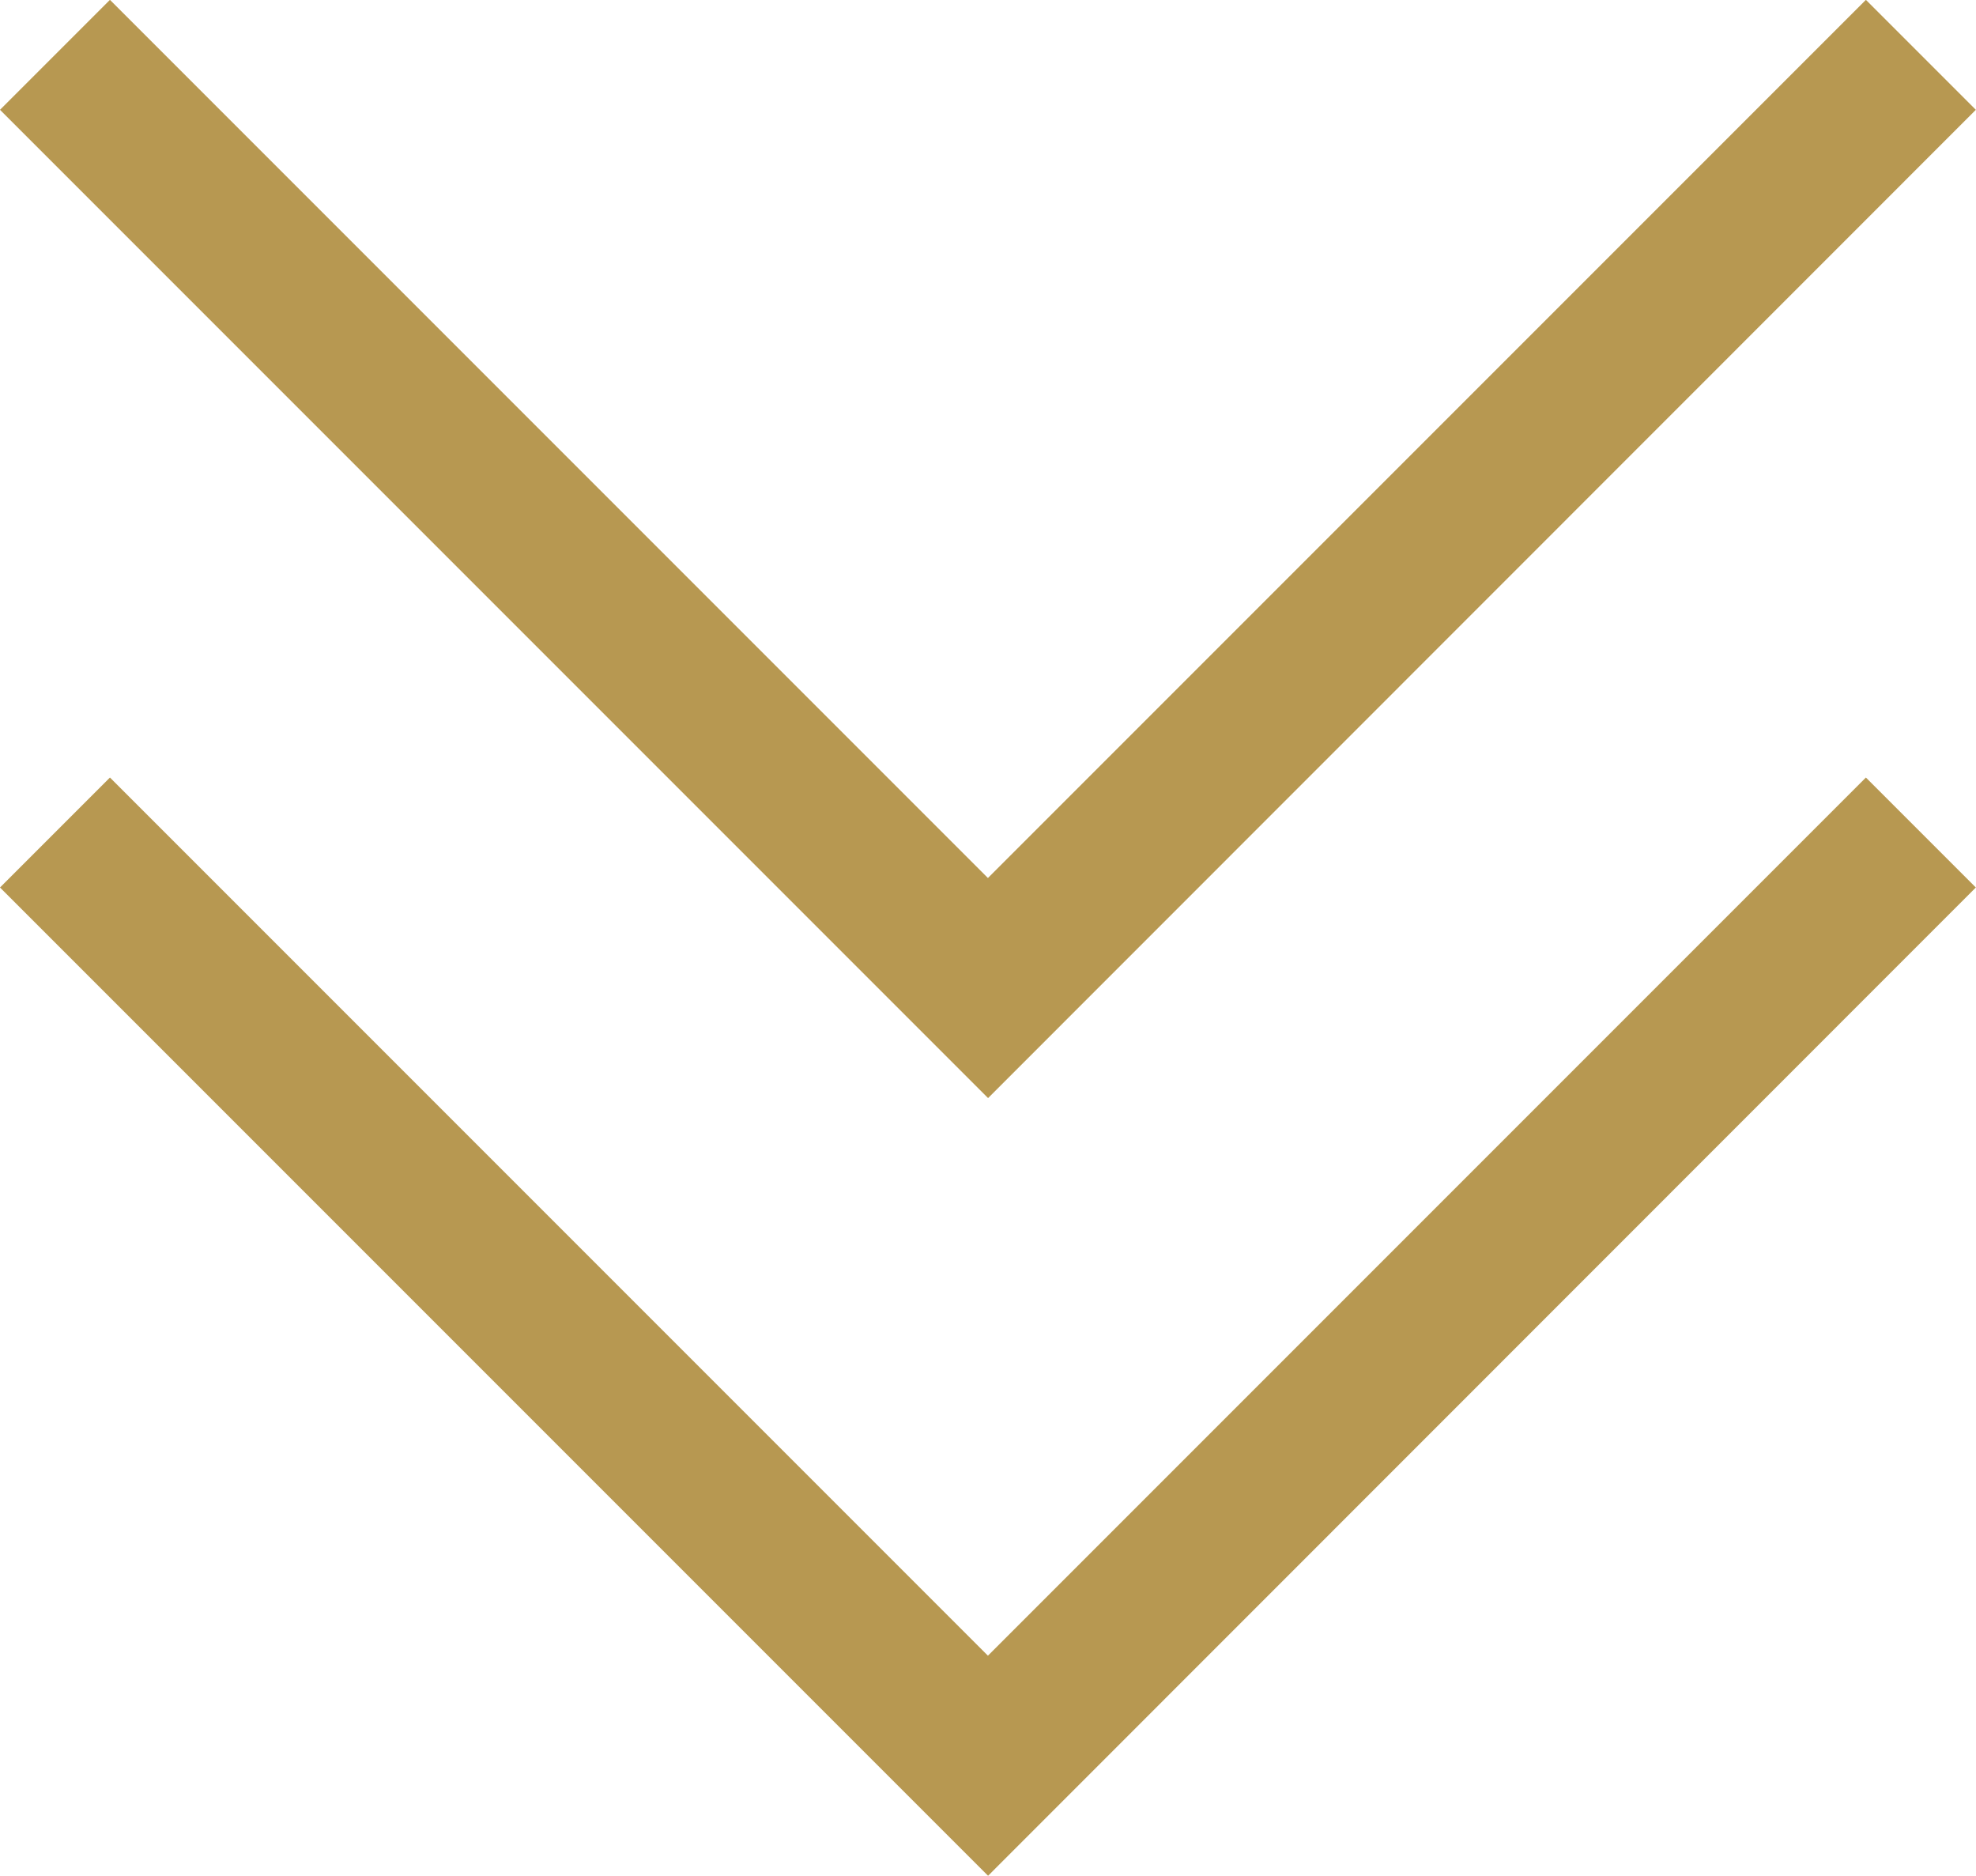 <svg xmlns="http://www.w3.org/2000/svg" width="12.707" height="12.061" viewBox="0 0 12.707 12.061"><g transform="translate(-362.356 -1347.079)"><path d="M375.71,3739.139l-6.354-6.354.707-.707,5.646,5.646,5.646-5.646.707.707Z" transform="translate(-7 -2385)" fill="#b79851"/><path d="M375.71,3739.139l-6.354-6.354.707-.707,5.646,5.646,5.646-5.646.707.707Z" transform="translate(-7 -2380)" fill="#b79851"/></g></svg>